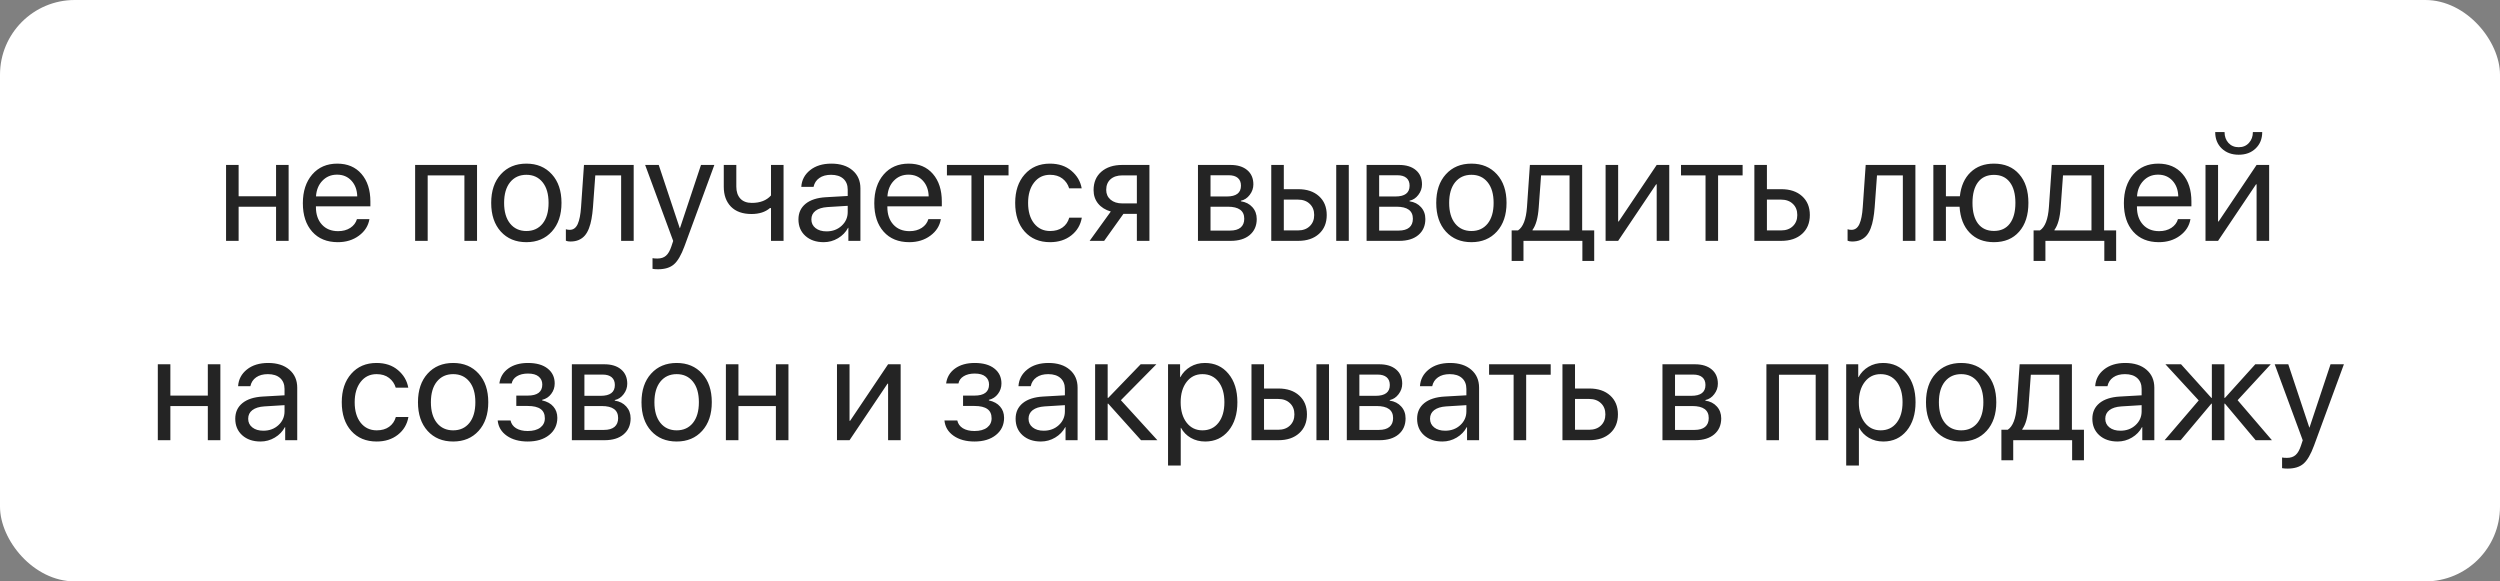 <?xml version="1.0" encoding="UTF-8"?> <svg xmlns="http://www.w3.org/2000/svg" width="301" height="70" viewBox="0 0 301 70" fill="none"><rect x="0" y="0" width="301" height="70" fill="#808080" stroke="none"/><rect width="301" height="70" rx="9" fill="white"></rect><path opacity="0.9" d="M33.238 29V24.887H28.73V29H27.218V19.859H28.73V23.63H33.238V19.859H34.75V29H33.238ZM40.577 21.028C39.868 21.028 39.279 21.274 38.811 21.767C38.348 22.253 38.093 22.88 38.046 23.648H43.012C42.994 22.874 42.763 22.244 42.317 21.758C41.872 21.271 41.292 21.028 40.577 21.028ZM42.977 26.381H44.48C44.345 27.189 43.923 27.855 43.214 28.376C42.511 28.898 41.664 29.158 40.674 29.158C39.367 29.158 38.339 28.736 37.589 27.893C36.839 27.049 36.464 25.906 36.464 24.465C36.464 23.035 36.839 21.884 37.589 21.011C38.345 20.138 39.35 19.701 40.604 19.701C41.834 19.701 42.807 20.114 43.522 20.94C44.236 21.767 44.594 22.874 44.594 24.263V24.843H38.037V24.931C38.037 25.81 38.277 26.513 38.758 27.04C39.238 27.567 39.889 27.831 40.709 27.831C41.283 27.831 41.773 27.699 42.177 27.436C42.581 27.172 42.848 26.82 42.977 26.381ZM55.914 29V21.116H51.493V29H49.981V19.859H57.435V29H55.914ZM63.376 29.158C62.099 29.158 61.073 28.733 60.3 27.884C59.526 27.028 59.14 25.877 59.14 24.43C59.14 22.982 59.526 21.834 60.3 20.984C61.073 20.129 62.099 19.701 63.376 19.701C64.647 19.701 65.67 20.129 66.443 20.984C67.217 21.834 67.604 22.982 67.604 24.43C67.604 25.871 67.217 27.02 66.443 27.875C65.67 28.73 64.647 29.158 63.376 29.158ZM61.416 26.917C61.902 27.515 62.556 27.814 63.376 27.814C64.196 27.814 64.847 27.518 65.327 26.926C65.808 26.328 66.048 25.496 66.048 24.43C66.048 23.363 65.808 22.534 65.327 21.942C64.847 21.345 64.196 21.046 63.376 21.046C62.556 21.046 61.902 21.345 61.416 21.942C60.936 22.54 60.695 23.369 60.695 24.43C60.695 25.49 60.936 26.319 61.416 26.917ZM71.392 24.966C71.351 25.493 71.292 25.959 71.216 26.363C71.146 26.768 71.043 27.145 70.908 27.497C70.773 27.849 70.606 28.139 70.407 28.367C70.214 28.59 69.971 28.766 69.678 28.895C69.391 29.018 69.057 29.079 68.676 29.079C68.465 29.079 68.283 29.047 68.131 28.982V27.602C68.272 27.649 68.427 27.673 68.597 27.673C69.025 27.673 69.344 27.441 69.555 26.979C69.766 26.51 69.9 25.827 69.959 24.931L70.311 19.859H76.296V29H74.784V21.116H71.673L71.392 24.966ZM79.223 32.419C78.947 32.419 78.728 32.401 78.564 32.366V31.083C78.704 31.112 78.903 31.127 79.161 31.127C79.589 31.127 79.932 31.013 80.189 30.784C80.447 30.561 80.664 30.184 80.84 29.65L81.051 29.009L77.676 19.859H79.311L81.842 27.471H81.868L84.4 19.859H86.008L82.413 29.642C82.021 30.708 81.596 31.438 81.139 31.83C80.688 32.223 80.049 32.419 79.223 32.419ZM94.34 29H92.828V25.054H92.696C92.146 25.528 91.407 25.766 90.481 25.766C89.409 25.766 88.583 25.47 88.003 24.878C87.429 24.286 87.142 23.489 87.142 22.487V19.859H88.653V22.47C88.653 23.079 88.814 23.56 89.137 23.911C89.459 24.257 89.922 24.43 90.525 24.43C91.527 24.43 92.295 24.131 92.828 23.533V19.859H94.34V29ZM99.517 27.857C100.237 27.857 100.841 27.635 101.327 27.189C101.819 26.738 102.065 26.185 102.065 25.528V24.781L99.622 24.931C99.007 24.972 98.529 25.121 98.189 25.379C97.856 25.637 97.689 25.982 97.689 26.416C97.689 26.85 97.856 27.198 98.189 27.462C98.523 27.726 98.966 27.857 99.517 27.857ZM99.174 29.158C98.266 29.158 97.53 28.906 96.968 28.402C96.411 27.898 96.133 27.236 96.133 26.416C96.133 25.631 96.42 25.004 96.994 24.535C97.574 24.066 98.392 23.803 99.446 23.744L102.065 23.595V22.83C102.065 22.273 101.89 21.837 101.538 21.52C101.187 21.204 100.694 21.046 100.062 21.046C99.481 21.046 99.01 21.175 98.647 21.433C98.283 21.685 98.052 22.039 97.952 22.496H96.476C96.528 21.682 96.88 21.014 97.53 20.492C98.187 19.965 99.042 19.701 100.097 19.701C101.169 19.701 102.019 19.971 102.646 20.51C103.278 21.049 103.595 21.773 103.595 22.681V29H102.145V27.427H102.109C101.834 27.948 101.43 28.367 100.897 28.684C100.363 29 99.789 29.158 99.174 29.158ZM109.378 21.028C108.669 21.028 108.08 21.274 107.611 21.767C107.148 22.253 106.894 22.88 106.847 23.648H111.813C111.795 22.874 111.564 22.244 111.118 21.758C110.673 21.271 110.093 21.028 109.378 21.028ZM111.777 26.381H113.28C113.146 27.189 112.724 27.855 112.015 28.376C111.312 28.898 110.465 29.158 109.475 29.158C108.168 29.158 107.14 28.736 106.39 27.893C105.64 27.049 105.265 25.906 105.265 24.465C105.265 23.035 105.64 21.884 106.39 21.011C107.146 20.138 108.15 19.701 109.404 19.701C110.635 19.701 111.607 20.114 112.322 20.94C113.037 21.767 113.395 22.874 113.395 24.263V24.843H106.838V24.931C106.838 25.81 107.078 26.513 107.559 27.04C108.039 27.567 108.689 27.831 109.51 27.831C110.084 27.831 110.573 27.699 110.978 27.436C111.382 27.172 111.648 26.82 111.777 26.381ZM121.428 19.859V21.116H118.475V29H116.963V21.116H114.01V19.859H121.428ZM130.234 22.672H128.723C128.582 22.197 128.315 21.808 127.923 21.503C127.53 21.198 127.029 21.046 126.42 21.046C125.623 21.046 124.984 21.356 124.504 21.977C124.023 22.593 123.783 23.41 123.783 24.43C123.783 25.467 124.023 26.29 124.504 26.899C124.99 27.509 125.635 27.814 126.438 27.814C127.035 27.814 127.53 27.673 127.923 27.392C128.321 27.11 128.594 26.715 128.74 26.205H130.252C130.1 27.084 129.678 27.796 128.986 28.341C128.295 28.886 127.442 29.158 126.429 29.158C125.151 29.158 124.132 28.733 123.37 27.884C122.608 27.028 122.228 25.877 122.228 24.43C122.228 23.006 122.608 21.863 123.37 21.002C124.132 20.135 125.146 19.701 126.411 19.701C127.46 19.701 128.321 19.988 128.995 20.562C129.675 21.137 130.088 21.84 130.234 22.672ZM135.13 24.491H136.879V21.116H135.13C134.532 21.116 134.058 21.271 133.706 21.582C133.36 21.893 133.188 22.32 133.188 22.865C133.188 23.346 133.363 23.738 133.715 24.043C134.072 24.342 134.544 24.491 135.13 24.491ZM136.879 29V25.748H135.262L132.941 29H131.192L133.741 25.467C133.091 25.279 132.581 24.96 132.212 24.509C131.849 24.058 131.667 23.519 131.667 22.892C131.667 21.954 131.978 21.216 132.599 20.677C133.226 20.132 134.066 19.859 135.121 19.859H138.391V29H136.879ZM147.936 21.099H145.747V23.656H147.707C148.844 23.656 149.412 23.223 149.412 22.355C149.412 21.951 149.286 21.641 149.034 21.424C148.782 21.207 148.416 21.099 147.936 21.099ZM147.83 24.887H145.747V27.761H148.103C148.653 27.761 149.075 27.641 149.368 27.4C149.661 27.154 149.808 26.8 149.808 26.337C149.808 25.37 149.148 24.887 147.83 24.887ZM144.235 29V19.859H148.147C149.002 19.859 149.676 20.067 150.168 20.483C150.66 20.899 150.906 21.471 150.906 22.197C150.906 22.66 150.76 23.082 150.467 23.463C150.18 23.844 149.825 24.078 149.403 24.166V24.236C149.978 24.318 150.438 24.553 150.783 24.939C151.135 25.326 151.311 25.804 151.311 26.372C151.311 27.181 151.029 27.822 150.467 28.297C149.91 28.766 149.146 29 148.173 29H144.235ZM160.882 29V19.859H162.394V29H160.882ZM156.276 24.034H154.571V27.743H156.276C156.868 27.743 157.34 27.573 157.691 27.233C158.049 26.894 158.228 26.445 158.228 25.889C158.228 25.326 158.049 24.878 157.691 24.544C157.34 24.204 156.868 24.034 156.276 24.034ZM153.06 29V19.859H154.571V22.777H156.303C157.352 22.777 158.187 23.059 158.808 23.621C159.429 24.184 159.739 24.939 159.739 25.889C159.739 26.838 159.429 27.594 158.808 28.156C158.187 28.719 157.352 29 156.303 29H153.06ZM168.238 21.099H166.05V23.656H168.01C169.147 23.656 169.715 23.223 169.715 22.355C169.715 21.951 169.589 21.641 169.337 21.424C169.085 21.207 168.719 21.099 168.238 21.099ZM168.133 24.887H166.05V27.761H168.405C168.956 27.761 169.378 27.641 169.671 27.4C169.964 27.154 170.11 26.8 170.11 26.337C170.11 25.37 169.451 24.887 168.133 24.887ZM164.538 29V19.859H168.449C169.305 19.859 169.979 20.067 170.471 20.483C170.963 20.899 171.209 21.471 171.209 22.197C171.209 22.66 171.063 23.082 170.77 23.463C170.482 23.844 170.128 24.078 169.706 24.166V24.236C170.28 24.318 170.74 24.553 171.086 24.939C171.438 25.326 171.613 25.804 171.613 26.372C171.613 27.181 171.332 27.822 170.77 28.297C170.213 28.766 169.448 29 168.476 29H164.538ZM177.159 29.158C175.882 29.158 174.856 28.733 174.083 27.884C173.31 27.028 172.923 25.877 172.923 24.43C172.923 22.982 173.31 21.834 174.083 20.984C174.856 20.129 175.882 19.701 177.159 19.701C178.431 19.701 179.453 20.129 180.227 20.984C181 21.834 181.387 22.982 181.387 24.43C181.387 25.871 181 27.02 180.227 27.875C179.453 28.73 178.431 29.158 177.159 29.158ZM175.199 26.917C175.686 27.515 176.339 27.814 177.159 27.814C177.98 27.814 178.63 27.518 179.11 26.926C179.591 26.328 179.831 25.496 179.831 24.43C179.831 23.363 179.591 22.534 179.11 21.942C178.63 21.345 177.98 21.046 177.159 21.046C176.339 21.046 175.686 21.345 175.199 21.942C174.719 22.54 174.479 23.369 174.479 24.43C174.479 25.49 174.719 26.319 175.199 26.917ZM188.972 27.743V21.116H185.544L185.263 24.966C185.175 26.22 184.926 27.122 184.516 27.673V27.743H188.972ZM183.426 31.417H182.002V27.743H182.767C183.382 27.339 183.742 26.401 183.848 24.931L184.199 19.859H190.492V27.743H191.942V31.417H190.519V29H183.426V31.417ZM194.825 29H193.314V19.859H194.825V26.662H194.896L199.466 19.859H200.978V29H199.466V22.197H199.396L194.825 29ZM209.811 19.859V21.116H206.857V29H205.346V21.116H202.393V19.859H209.811ZM214.442 24.034H212.737V27.743H214.442C215.034 27.743 215.506 27.573 215.857 27.233C216.215 26.894 216.394 26.445 216.394 25.889C216.394 25.326 216.215 24.878 215.857 24.544C215.506 24.204 215.034 24.034 214.442 24.034ZM211.226 29V19.859H212.737V22.777H214.469C215.518 22.777 216.353 23.059 216.974 23.621C217.595 24.184 217.905 24.939 217.905 25.889C217.905 26.838 217.595 27.594 216.974 28.156C216.353 28.719 215.518 29 214.469 29H211.226ZM225.71 24.966C225.669 25.493 225.61 25.959 225.534 26.363C225.464 26.768 225.361 27.145 225.227 27.497C225.092 27.849 224.925 28.139 224.726 28.367C224.532 28.59 224.289 28.766 223.996 28.895C223.709 29.018 223.375 29.079 222.994 29.079C222.783 29.079 222.602 29.047 222.449 28.982V27.602C222.59 27.649 222.745 27.673 222.915 27.673C223.343 27.673 223.662 27.441 223.873 26.979C224.084 26.51 224.219 25.827 224.277 24.931L224.629 19.859H230.614V29H229.103V21.116H225.991L225.71 24.966ZM240.071 29.158C238.858 29.158 237.886 28.78 237.153 28.024C236.421 27.269 236.014 26.223 235.932 24.887H234.288V29H232.776V19.859H234.288V23.63H235.967C236.102 22.399 236.529 21.439 237.25 20.747C237.971 20.05 238.911 19.701 240.071 19.701C241.355 19.701 242.365 20.123 243.104 20.967C243.848 21.805 244.22 22.959 244.22 24.43C244.22 25.895 243.848 27.049 243.104 27.893C242.365 28.736 241.355 29.158 240.071 29.158ZM238.155 26.926C238.606 27.512 239.245 27.805 240.071 27.805C240.898 27.805 241.533 27.512 241.979 26.926C242.43 26.334 242.655 25.502 242.655 24.43C242.655 23.352 242.43 22.52 241.979 21.934C241.533 21.348 240.898 21.055 240.071 21.055C239.245 21.055 238.606 21.348 238.155 21.934C237.71 22.52 237.487 23.352 237.487 24.43C237.487 25.502 237.71 26.334 238.155 26.926ZM251.814 27.743V21.116H248.386L248.105 24.966C248.017 26.22 247.768 27.122 247.357 27.673V27.743H251.814ZM246.268 31.417H244.844V27.743H245.608C246.224 27.339 246.584 26.401 246.689 24.931L247.041 19.859H253.334V27.743H254.784V31.417H253.36V29H246.268V31.417ZM259.829 21.028C259.12 21.028 258.531 21.274 258.063 21.767C257.6 22.253 257.345 22.88 257.298 23.648H262.264C262.246 22.874 262.015 22.244 261.569 21.758C261.124 21.271 260.544 21.028 259.829 21.028ZM262.229 26.381H263.731C263.597 27.189 263.175 27.855 262.466 28.376C261.763 28.898 260.916 29.158 259.926 29.158C258.619 29.158 257.591 28.736 256.841 27.893C256.091 27.049 255.716 25.906 255.716 24.465C255.716 23.035 256.091 21.884 256.841 21.011C257.597 20.138 258.602 19.701 259.856 19.701C261.086 19.701 262.059 20.114 262.773 20.94C263.488 21.767 263.846 22.874 263.846 24.263V24.843H257.289V24.931C257.289 25.81 257.529 26.513 258.01 27.04C258.49 27.567 259.141 27.831 259.961 27.831C260.535 27.831 261.024 27.699 261.429 27.436C261.833 27.172 262.1 26.82 262.229 26.381ZM267.054 29H265.542V19.859H267.054V26.662H267.124L271.694 19.859H273.206V29H271.694V22.197H271.624L267.054 29ZM266.711 15.904H267.836C267.836 16.426 267.991 16.859 268.302 17.205C268.618 17.551 269.031 17.724 269.541 17.724C270.051 17.724 270.461 17.551 270.772 17.205C271.088 16.859 271.246 16.426 271.246 15.904H272.371C272.371 16.713 272.107 17.369 271.58 17.873C271.059 18.377 270.379 18.629 269.541 18.629C268.703 18.629 268.021 18.377 267.493 17.873C266.972 17.369 266.711 16.713 266.711 15.904ZM25.021 53V48.887H20.512V53H19V43.859H20.512V47.63H25.021V43.859H26.532V53H25.021ZM31.709 51.857C32.43 51.857 33.033 51.635 33.52 51.19C34.012 50.738 34.258 50.185 34.258 49.528V48.781L31.814 48.931C31.199 48.972 30.722 49.121 30.382 49.379C30.048 49.637 29.881 49.982 29.881 50.416C29.881 50.85 30.048 51.198 30.382 51.462C30.716 51.726 31.158 51.857 31.709 51.857ZM31.366 53.158C30.458 53.158 29.723 52.906 29.16 52.402C28.604 51.898 28.325 51.236 28.325 50.416C28.325 49.631 28.612 49.004 29.187 48.535C29.767 48.066 30.584 47.803 31.639 47.744L34.258 47.595V46.83C34.258 46.273 34.082 45.837 33.73 45.52C33.379 45.204 32.887 45.046 32.254 45.046C31.674 45.046 31.202 45.175 30.839 45.433C30.476 45.685 30.244 46.039 30.145 46.496H28.668C28.721 45.682 29.072 45.014 29.723 44.492C30.379 43.965 31.234 43.701 32.289 43.701C33.361 43.701 34.211 43.971 34.838 44.51C35.471 45.049 35.787 45.773 35.787 46.681V53H34.337V51.427H34.302C34.026 51.948 33.622 52.367 33.089 52.684C32.556 53 31.982 53.158 31.366 53.158ZM49.155 46.672H47.644C47.503 46.197 47.236 45.808 46.844 45.503C46.451 45.198 45.95 45.046 45.341 45.046C44.544 45.046 43.905 45.356 43.425 45.977C42.944 46.593 42.704 47.41 42.704 48.43C42.704 49.467 42.944 50.29 43.425 50.899C43.911 51.509 44.556 51.813 45.358 51.813C45.956 51.813 46.451 51.673 46.844 51.392C47.242 51.11 47.515 50.715 47.661 50.205H49.173C49.021 51.084 48.599 51.796 47.907 52.341C47.216 52.886 46.363 53.158 45.35 53.158C44.072 53.158 43.053 52.733 42.291 51.884C41.529 51.028 41.148 49.877 41.148 48.43C41.148 47.006 41.529 45.863 42.291 45.002C43.053 44.135 44.066 43.701 45.332 43.701C46.381 43.701 47.242 43.988 47.916 44.562C48.596 45.137 49.009 45.84 49.155 46.672ZM54.561 53.158C53.283 53.158 52.258 52.733 51.484 51.884C50.711 51.028 50.324 49.877 50.324 48.43C50.324 46.982 50.711 45.834 51.484 44.984C52.258 44.129 53.283 43.701 54.561 43.701C55.832 43.701 56.855 44.129 57.628 44.984C58.401 45.834 58.788 46.982 58.788 48.43C58.788 49.871 58.401 51.02 57.628 51.875C56.855 52.73 55.832 53.158 54.561 53.158ZM52.601 50.917C53.087 51.515 53.74 51.813 54.561 51.813C55.381 51.813 56.031 51.518 56.512 50.926C56.992 50.328 57.233 49.496 57.233 48.43C57.233 47.363 56.992 46.534 56.512 45.942C56.031 45.345 55.381 45.046 54.561 45.046C53.74 45.046 53.087 45.345 52.601 45.942C52.12 46.54 51.88 47.369 51.88 48.43C51.88 49.49 52.12 50.319 52.601 50.917ZM63.534 53.158C62.526 53.158 61.691 52.93 61.029 52.473C60.367 52.01 59.998 51.395 59.922 50.627H61.469C61.557 51.025 61.779 51.336 62.137 51.559C62.5 51.781 62.966 51.893 63.534 51.893C64.185 51.893 64.692 51.755 65.055 51.48C65.418 51.198 65.6 50.829 65.6 50.372C65.6 49.862 65.43 49.487 65.09 49.247C64.75 49.001 64.231 48.878 63.534 48.878H62.163V47.63H63.534C64.706 47.63 65.292 47.185 65.292 46.294C65.292 45.895 65.146 45.576 64.853 45.336C64.566 45.096 64.138 44.976 63.569 44.976C63.03 44.976 62.585 45.084 62.233 45.301C61.882 45.518 61.674 45.808 61.609 46.171H60.124C60.224 45.415 60.581 44.815 61.196 44.369C61.812 43.924 62.603 43.701 63.569 43.701C64.589 43.701 65.38 43.927 65.942 44.378C66.505 44.823 66.786 45.421 66.786 46.171C66.786 46.64 66.646 47.059 66.364 47.428C66.089 47.797 65.726 48.034 65.275 48.14V48.21C65.866 48.339 66.317 48.588 66.628 48.957C66.944 49.32 67.103 49.769 67.103 50.302C67.103 51.157 66.775 51.849 66.118 52.376C65.468 52.898 64.606 53.158 63.534 53.158ZM72.552 45.099H70.363V47.656H72.323C73.46 47.656 74.028 47.223 74.028 46.355C74.028 45.951 73.902 45.641 73.65 45.424C73.398 45.207 73.032 45.099 72.552 45.099ZM72.446 48.887H70.363V51.761H72.719C73.27 51.761 73.692 51.641 73.984 51.4C74.277 51.154 74.424 50.8 74.424 50.337C74.424 49.37 73.765 48.887 72.446 48.887ZM68.852 53V43.859H72.763C73.618 43.859 74.292 44.067 74.784 44.483C75.276 44.899 75.522 45.471 75.522 46.197C75.522 46.66 75.376 47.082 75.083 47.463C74.796 47.844 74.442 48.078 74.02 48.166V48.236C74.594 48.318 75.054 48.553 75.4 48.94C75.751 49.326 75.927 49.804 75.927 50.372C75.927 51.181 75.646 51.822 75.083 52.297C74.526 52.766 73.762 53 72.789 53H68.852ZM81.473 53.158C80.195 53.158 79.17 52.733 78.397 51.884C77.623 51.028 77.236 49.877 77.236 48.43C77.236 46.982 77.623 45.834 78.397 44.984C79.17 44.129 80.195 43.701 81.473 43.701C82.744 43.701 83.767 44.129 84.54 44.984C85.314 45.834 85.7 46.982 85.7 48.43C85.7 49.871 85.314 51.02 84.54 51.875C83.767 52.73 82.744 53.158 81.473 53.158ZM79.513 50.917C79.999 51.515 80.652 51.813 81.473 51.813C82.293 51.813 82.943 51.518 83.424 50.926C83.904 50.328 84.145 49.496 84.145 48.43C84.145 47.363 83.904 46.534 83.424 45.942C82.943 45.345 82.293 45.046 81.473 45.046C80.652 45.046 79.999 45.345 79.513 45.942C79.032 46.54 78.792 47.369 78.792 48.43C78.792 49.49 79.032 50.319 79.513 50.917ZM93.417 53V48.887H88.908V53H87.397V43.859H88.908V47.63H93.417V43.859H94.929V53H93.417ZM102.285 53H100.773V43.859H102.285V50.662H102.356L106.926 43.859H108.438V53H106.926V46.197H106.856L102.285 53ZM117.323 53.158C116.315 53.158 115.481 52.93 114.818 52.473C114.156 52.01 113.787 51.395 113.711 50.627H115.258C115.346 51.025 115.568 51.336 115.926 51.559C116.289 51.781 116.755 51.893 117.323 51.893C117.974 51.893 118.481 51.755 118.844 51.48C119.207 51.198 119.389 50.829 119.389 50.372C119.389 49.862 119.219 49.487 118.879 49.247C118.539 49.001 118.021 48.878 117.323 48.878H115.952V47.63H117.323C118.495 47.63 119.081 47.185 119.081 46.294C119.081 45.895 118.935 45.576 118.642 45.336C118.355 45.096 117.927 44.976 117.358 44.976C116.819 44.976 116.374 45.084 116.023 45.301C115.671 45.518 115.463 45.808 115.398 46.171H113.913C114.013 45.415 114.37 44.815 114.985 44.369C115.601 43.924 116.392 43.701 117.358 43.701C118.378 43.701 119.169 43.927 119.731 44.378C120.294 44.823 120.575 45.421 120.575 46.171C120.575 46.64 120.435 47.059 120.153 47.428C119.878 47.797 119.515 48.034 119.064 48.14V48.21C119.655 48.339 120.106 48.588 120.417 48.957C120.733 49.32 120.892 49.769 120.892 50.302C120.892 51.157 120.564 51.849 119.907 52.376C119.257 52.898 118.396 53.158 117.323 53.158ZM125.664 51.857C126.385 51.857 126.988 51.635 127.475 51.19C127.967 50.738 128.213 50.185 128.213 49.528V48.781L125.77 48.931C125.154 48.972 124.677 49.121 124.337 49.379C124.003 49.637 123.836 49.982 123.836 50.416C123.836 50.85 124.003 51.198 124.337 51.462C124.671 51.726 125.113 51.857 125.664 51.857ZM125.321 53.158C124.413 53.158 123.678 52.906 123.115 52.402C122.559 51.898 122.28 51.236 122.28 50.416C122.28 49.631 122.567 49.004 123.142 48.535C123.722 48.066 124.539 47.803 125.594 47.744L128.213 47.595V46.83C128.213 46.273 128.037 45.837 127.686 45.52C127.334 45.204 126.842 45.046 126.209 45.046C125.629 45.046 125.157 45.175 124.794 45.433C124.431 45.685 124.199 46.039 124.1 46.496H122.623C122.676 45.682 123.027 45.014 123.678 44.492C124.334 43.965 125.189 43.701 126.244 43.701C127.316 43.701 128.166 43.971 128.793 44.51C129.426 45.049 129.742 45.773 129.742 46.681V53H128.292V51.427H128.257C127.981 51.948 127.577 52.367 127.044 52.684C126.511 53 125.937 53.158 125.321 53.158ZM134.954 48.184L139.349 53H137.38L133.434 48.605H133.363V53H131.852V43.859H133.363V47.902H133.434L137.336 43.859H139.226L134.954 48.184ZM145.07 43.701C146.242 43.701 147.186 44.132 147.9 44.993C148.621 45.855 148.981 47 148.981 48.43C148.981 49.853 148.624 50.999 147.909 51.866C147.194 52.727 146.26 53.158 145.106 53.158C144.461 53.158 143.884 53.012 143.374 52.719C142.864 52.426 142.472 52.024 142.196 51.515H142.161V56.05H140.632V43.859H142.082V45.406H142.117C142.404 44.879 142.806 44.463 143.321 44.158C143.837 43.853 144.42 43.701 145.07 43.701ZM144.772 51.813C145.586 51.813 146.231 51.509 146.705 50.899C147.18 50.29 147.417 49.467 147.417 48.43C147.417 47.393 147.18 46.569 146.705 45.96C146.231 45.351 145.586 45.046 144.772 45.046C143.986 45.046 143.354 45.356 142.873 45.977C142.393 46.599 142.152 47.416 142.152 48.43C142.152 49.449 142.393 50.27 142.873 50.891C143.354 51.506 143.986 51.813 144.772 51.813ZM158.5 53V43.859H160.012V53H158.5ZM153.895 48.034H152.189V51.743H153.895C154.486 51.743 154.958 51.573 155.31 51.233C155.667 50.894 155.846 50.445 155.846 49.889C155.846 49.326 155.667 48.878 155.31 48.544C154.958 48.204 154.486 48.034 153.895 48.034ZM150.678 53V43.859H152.189V46.777H153.921C154.97 46.777 155.805 47.059 156.426 47.621C157.047 48.184 157.357 48.94 157.357 49.889C157.357 50.838 157.047 51.594 156.426 52.156C155.805 52.719 154.97 53 153.921 53H150.678ZM165.856 45.099H163.668V47.656H165.628C166.765 47.656 167.333 47.223 167.333 46.355C167.333 45.951 167.207 45.641 166.955 45.424C166.703 45.207 166.337 45.099 165.856 45.099ZM165.751 48.887H163.668V51.761H166.023C166.574 51.761 166.996 51.641 167.289 51.4C167.582 51.154 167.729 50.8 167.729 50.337C167.729 49.37 167.069 48.887 165.751 48.887ZM162.156 53V43.859H166.067C166.923 43.859 167.597 44.067 168.089 44.483C168.581 44.899 168.827 45.471 168.827 46.197C168.827 46.66 168.681 47.082 168.388 47.463C168.101 47.844 167.746 48.078 167.324 48.166V48.236C167.898 48.318 168.358 48.553 168.704 48.94C169.056 49.326 169.231 49.804 169.231 50.372C169.231 51.181 168.95 51.822 168.388 52.297C167.831 52.766 167.066 53 166.094 53H162.156ZM174.004 51.857C174.725 51.857 175.328 51.635 175.814 51.19C176.307 50.738 176.553 50.185 176.553 49.528V48.781L174.109 48.931C173.494 48.972 173.017 49.121 172.677 49.379C172.343 49.637 172.176 49.982 172.176 50.416C172.176 50.85 172.343 51.198 172.677 51.462C173.011 51.726 173.453 51.857 174.004 51.857ZM173.661 53.158C172.753 53.158 172.018 52.906 171.455 52.402C170.898 51.898 170.62 51.236 170.62 50.416C170.62 49.631 170.907 49.004 171.481 48.535C172.062 48.066 172.879 47.803 173.934 47.744L176.553 47.595V46.83C176.553 46.273 176.377 45.837 176.025 45.52C175.674 45.204 175.182 45.046 174.549 45.046C173.969 45.046 173.497 45.175 173.134 45.433C172.771 45.685 172.539 46.039 172.439 46.496H170.963C171.016 45.682 171.367 45.014 172.018 44.492C172.674 43.965 173.529 43.701 174.584 43.701C175.656 43.701 176.506 43.971 177.133 44.51C177.766 45.049 178.082 45.773 178.082 46.681V53H176.632V51.427H176.597C176.321 51.948 175.917 52.367 175.384 52.684C174.851 53 174.276 53.158 173.661 53.158ZM186.704 43.859V45.116H183.751V53H182.239V45.116H179.286V43.859H186.704ZM191.336 48.034H189.631V51.743H191.336C191.928 51.743 192.399 51.573 192.751 51.233C193.108 50.894 193.287 50.445 193.287 49.889C193.287 49.326 193.108 48.878 192.751 48.544C192.399 48.204 191.928 48.034 191.336 48.034ZM188.119 53V43.859H189.631V46.777H191.362C192.411 46.777 193.246 47.059 193.867 47.621C194.488 48.184 194.799 48.94 194.799 49.889C194.799 50.838 194.488 51.594 193.867 52.156C193.246 52.719 192.411 53 191.362 53H188.119ZM203.86 45.099H201.672V47.656H203.632C204.769 47.656 205.337 47.223 205.337 46.355C205.337 45.951 205.211 45.641 204.959 45.424C204.707 45.207 204.341 45.099 203.86 45.099ZM203.755 48.887H201.672V51.761H204.027C204.578 51.761 205 51.641 205.293 51.4C205.586 51.154 205.732 50.8 205.732 50.337C205.732 49.37 205.073 48.887 203.755 48.887ZM200.16 53V43.859H204.071C204.927 43.859 205.601 44.067 206.093 44.483C206.585 44.899 206.831 45.471 206.831 46.197C206.831 46.66 206.685 47.082 206.392 47.463C206.105 47.844 205.75 48.078 205.328 48.166V48.236C205.902 48.318 206.362 48.553 206.708 48.94C207.06 49.326 207.235 49.804 207.235 50.372C207.235 51.181 206.954 51.822 206.392 52.297C205.835 52.766 205.07 53 204.098 53H200.16ZM218.608 53V45.116H214.188V53H212.676V43.859H220.129V53H218.608ZM226.721 43.701C227.893 43.701 228.836 44.132 229.551 44.993C230.272 45.855 230.632 47 230.632 48.43C230.632 49.853 230.274 50.999 229.56 51.866C228.845 52.727 227.91 53.158 226.756 53.158C226.111 53.158 225.534 53.012 225.024 52.719C224.515 52.426 224.122 52.024 223.847 51.515H223.812V56.05H222.282V43.859H223.732V45.406H223.768C224.055 44.879 224.456 44.463 224.972 44.158C225.487 43.853 226.07 43.701 226.721 43.701ZM226.422 51.813C227.236 51.813 227.881 51.509 228.356 50.899C228.83 50.29 229.067 49.467 229.067 48.43C229.067 47.393 228.83 46.569 228.356 45.96C227.881 45.351 227.236 45.046 226.422 45.046C225.637 45.046 225.004 45.356 224.523 45.977C224.043 46.599 223.803 47.416 223.803 48.43C223.803 49.449 224.043 50.27 224.523 50.891C225.004 51.506 225.637 51.813 226.422 51.813ZM236.125 53.158C234.848 53.158 233.822 52.733 233.049 51.884C232.275 51.028 231.889 49.877 231.889 48.43C231.889 46.982 232.275 45.834 233.049 44.984C233.822 44.129 234.848 43.701 236.125 43.701C237.397 43.701 238.419 44.129 239.192 44.984C239.966 45.834 240.353 46.982 240.353 48.43C240.353 49.871 239.966 51.02 239.192 51.875C238.419 52.73 237.397 53.158 236.125 53.158ZM234.165 50.917C234.651 51.515 235.305 51.813 236.125 51.813C236.945 51.813 237.596 51.518 238.076 50.926C238.557 50.328 238.797 49.496 238.797 48.43C238.797 47.363 238.557 46.534 238.076 45.942C237.596 45.345 236.945 45.046 236.125 45.046C235.305 45.046 234.651 45.345 234.165 45.942C233.685 46.54 233.444 47.369 233.444 48.43C233.444 49.49 233.685 50.319 234.165 50.917ZM247.938 51.743V45.116H244.51L244.229 48.966C244.141 50.22 243.892 51.122 243.481 51.673V51.743H247.938ZM242.392 55.417H240.968V51.743H241.732C242.348 51.339 242.708 50.401 242.814 48.931L243.165 43.859H249.458V51.743H250.908V55.417H249.484V53H242.392V55.417ZM255.303 51.857C256.023 51.857 256.627 51.635 257.113 51.19C257.606 50.738 257.852 50.185 257.852 49.528V48.781L255.408 48.931C254.793 48.972 254.315 49.121 253.976 49.379C253.642 49.637 253.475 49.982 253.475 50.416C253.475 50.85 253.642 51.198 253.976 51.462C254.31 51.726 254.752 51.857 255.303 51.857ZM254.96 53.158C254.052 53.158 253.316 52.906 252.754 52.402C252.197 51.898 251.919 51.236 251.919 50.416C251.919 49.631 252.206 49.004 252.78 48.535C253.36 48.066 254.178 47.803 255.232 47.744L257.852 47.595V46.83C257.852 46.273 257.676 45.837 257.324 45.52C256.973 45.204 256.481 45.046 255.848 45.046C255.268 45.046 254.796 45.175 254.433 45.433C254.069 45.685 253.838 46.039 253.738 46.496H252.262C252.314 45.682 252.666 45.014 253.316 44.492C253.973 43.965 254.828 43.701 255.883 43.701C256.955 43.701 257.805 43.971 258.432 44.51C259.064 45.049 259.381 45.773 259.381 46.681V53H257.931V51.427H257.896C257.62 51.948 257.216 52.367 256.683 52.684C256.149 53 255.575 53.158 254.96 53.158ZM269.409 48.184L273.54 53H271.58L267.889 48.605H267.818V53H266.307V48.605H266.245L262.554 53H260.62L264.725 48.21L260.717 43.859H262.598L266.245 47.902H266.307V43.859H267.818V47.902H267.889L271.536 43.859H273.399L269.409 48.184ZM275.421 56.419C275.146 56.419 274.926 56.401 274.762 56.366V55.083C274.902 55.112 275.102 55.127 275.359 55.127C275.787 55.127 276.13 55.013 276.388 54.784C276.646 54.562 276.862 54.184 277.038 53.65L277.249 53.009L273.874 43.859H275.509L278.04 51.471H278.066L280.598 43.859H282.206L278.611 53.642C278.219 54.708 277.794 55.438 277.337 55.83C276.886 56.223 276.247 56.419 275.421 56.419Z" fill="#0D0D0D"></path></svg> 